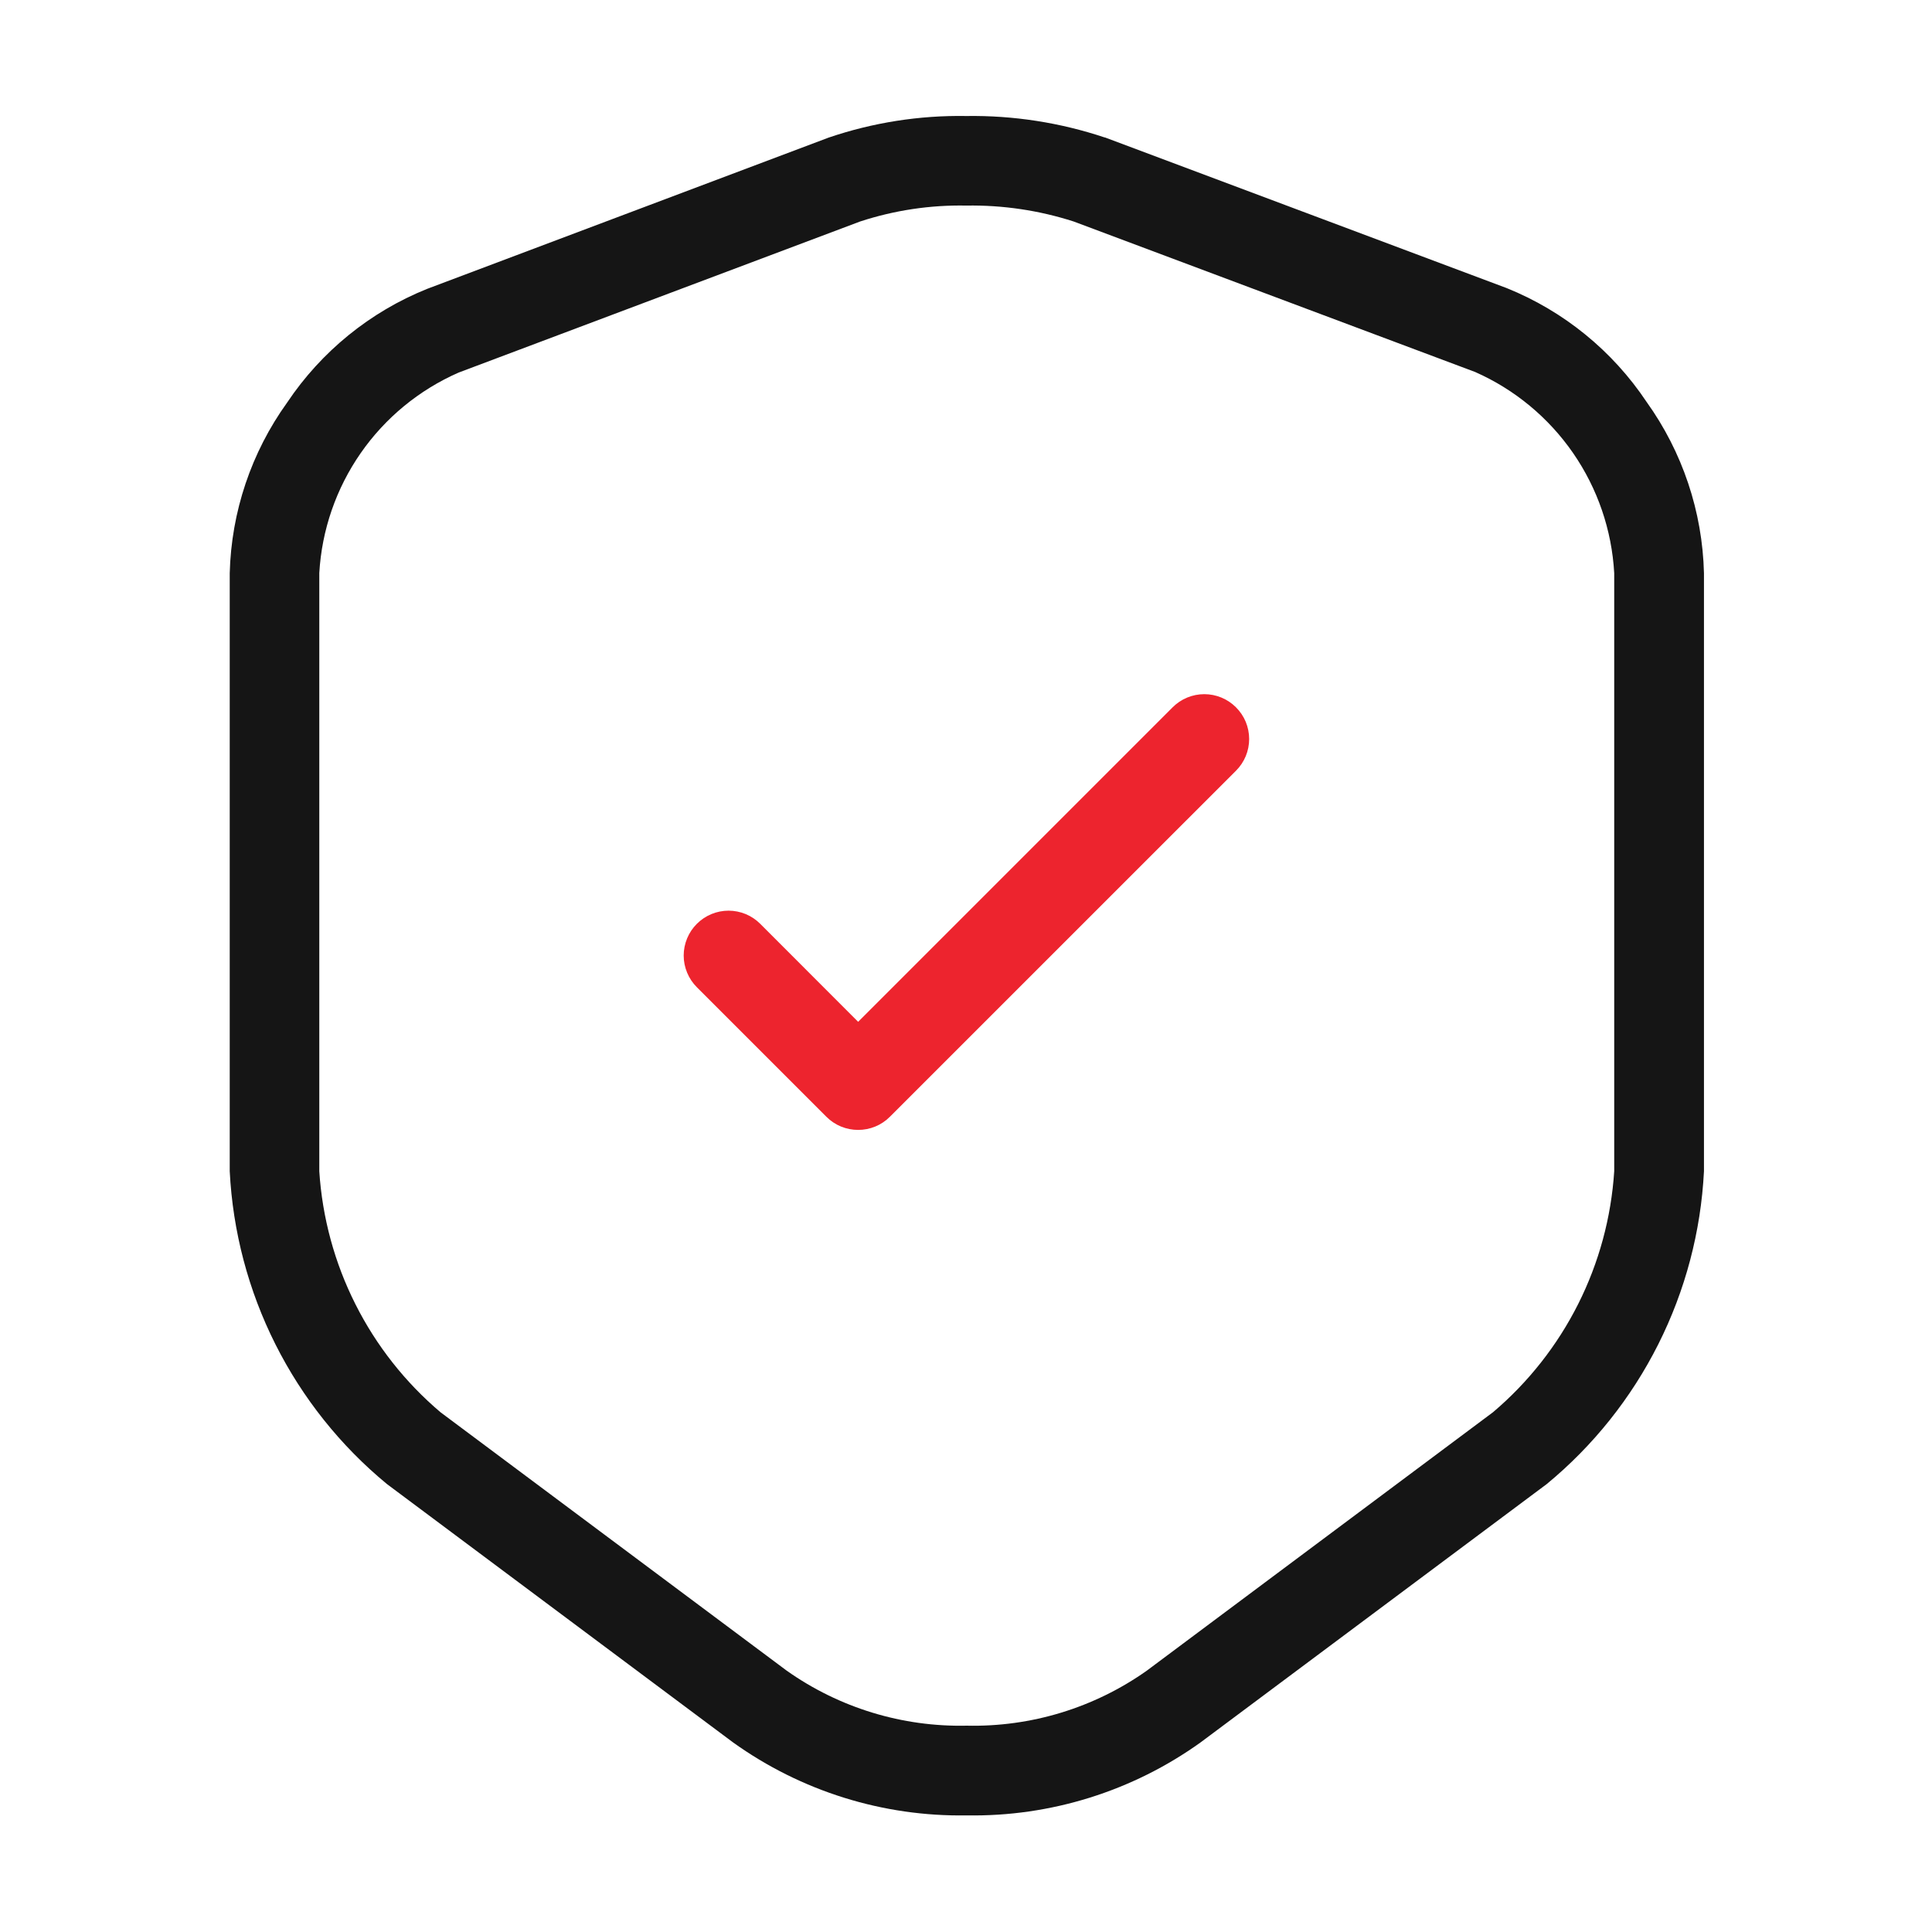 <svg xmlns="http://www.w3.org/2000/svg" width="64" height="64" viewBox="0 0 64 64" fill="none"><g clip-path="url(#clip0_3622_174)"><path d="M32.01 3.843C33.566 3.82 35.115 4.06 36.592 4.553H36.604L49.91 9.543C51.8 10.305 53.416 11.62 54.546 13.315C55.734 14.972 56.396 16.948 56.446 18.986V38.8C56.345 40.794 55.83 42.746 54.933 44.53C54.036 46.314 52.778 47.892 51.237 49.162L39.77 57.72C37.515 59.336 34.8 60.184 32.027 60.137C29.253 60.184 26.539 59.336 24.284 57.72L12.819 49.162C11.278 47.892 10.02 46.314 9.123 44.53C8.226 42.746 7.711 40.794 7.61 38.8V18.986C7.662 16.955 8.324 14.987 9.51 13.338C10.642 11.645 12.258 10.331 14.147 9.57L27.45 4.558C28.918 4.059 30.46 3.817 32.01 3.843ZM35.569 7.338C34.42 6.968 33.217 6.79 32.01 6.81C30.817 6.787 29.63 6.965 28.496 7.336L15.19 12.343C13.883 12.917 12.761 13.84 11.947 15.012C11.133 16.184 10.659 17.558 10.577 18.982V38.8C10.676 40.333 11.082 41.83 11.773 43.202C12.463 44.574 13.423 45.793 14.595 46.785L26.061 55.343C27.802 56.574 29.892 57.212 32.023 57.165C34.156 57.213 36.247 56.575 37.989 55.343L49.456 46.783C50.628 45.791 51.587 44.572 52.278 43.2C52.968 41.828 53.374 40.331 53.473 38.798V18.986C53.394 17.559 52.922 16.181 52.109 15.005C51.296 13.83 50.174 12.901 48.867 12.323L35.569 7.338Z" fill="#151515"></path><path d="M28.427 37.43C28.232 37.43 28.039 37.392 27.859 37.318C27.679 37.244 27.516 37.135 27.378 36.997L23.084 32.703C22.946 32.565 22.836 32.401 22.762 32.221C22.687 32.041 22.648 31.848 22.648 31.653C22.648 31.458 22.687 31.265 22.762 31.084C22.836 30.904 22.946 30.741 23.084 30.603C23.222 30.465 23.386 30.355 23.566 30.28C23.746 30.206 23.939 30.167 24.134 30.167C24.329 30.167 24.522 30.206 24.702 30.28C24.883 30.355 25.046 30.465 25.184 30.603L28.427 33.849L38.844 23.431C38.982 23.293 39.145 23.183 39.326 23.108C39.506 23.034 39.699 22.995 39.894 22.995C40.089 22.995 40.282 23.034 40.462 23.108C40.643 23.183 40.806 23.293 40.944 23.431C41.082 23.569 41.192 23.732 41.267 23.912C41.341 24.093 41.38 24.286 41.38 24.481C41.38 24.676 41.341 24.869 41.267 25.049C41.192 25.229 41.082 25.393 40.944 25.531L29.476 36.997C29.338 37.135 29.175 37.244 28.995 37.318C28.815 37.392 28.622 37.43 28.427 37.43Z" fill="#ED242E"></path></g><defs><clipPath id="clip0_3622_174"><rect width="64" height="64" fill="white"></rect></clipPath></defs></svg>
